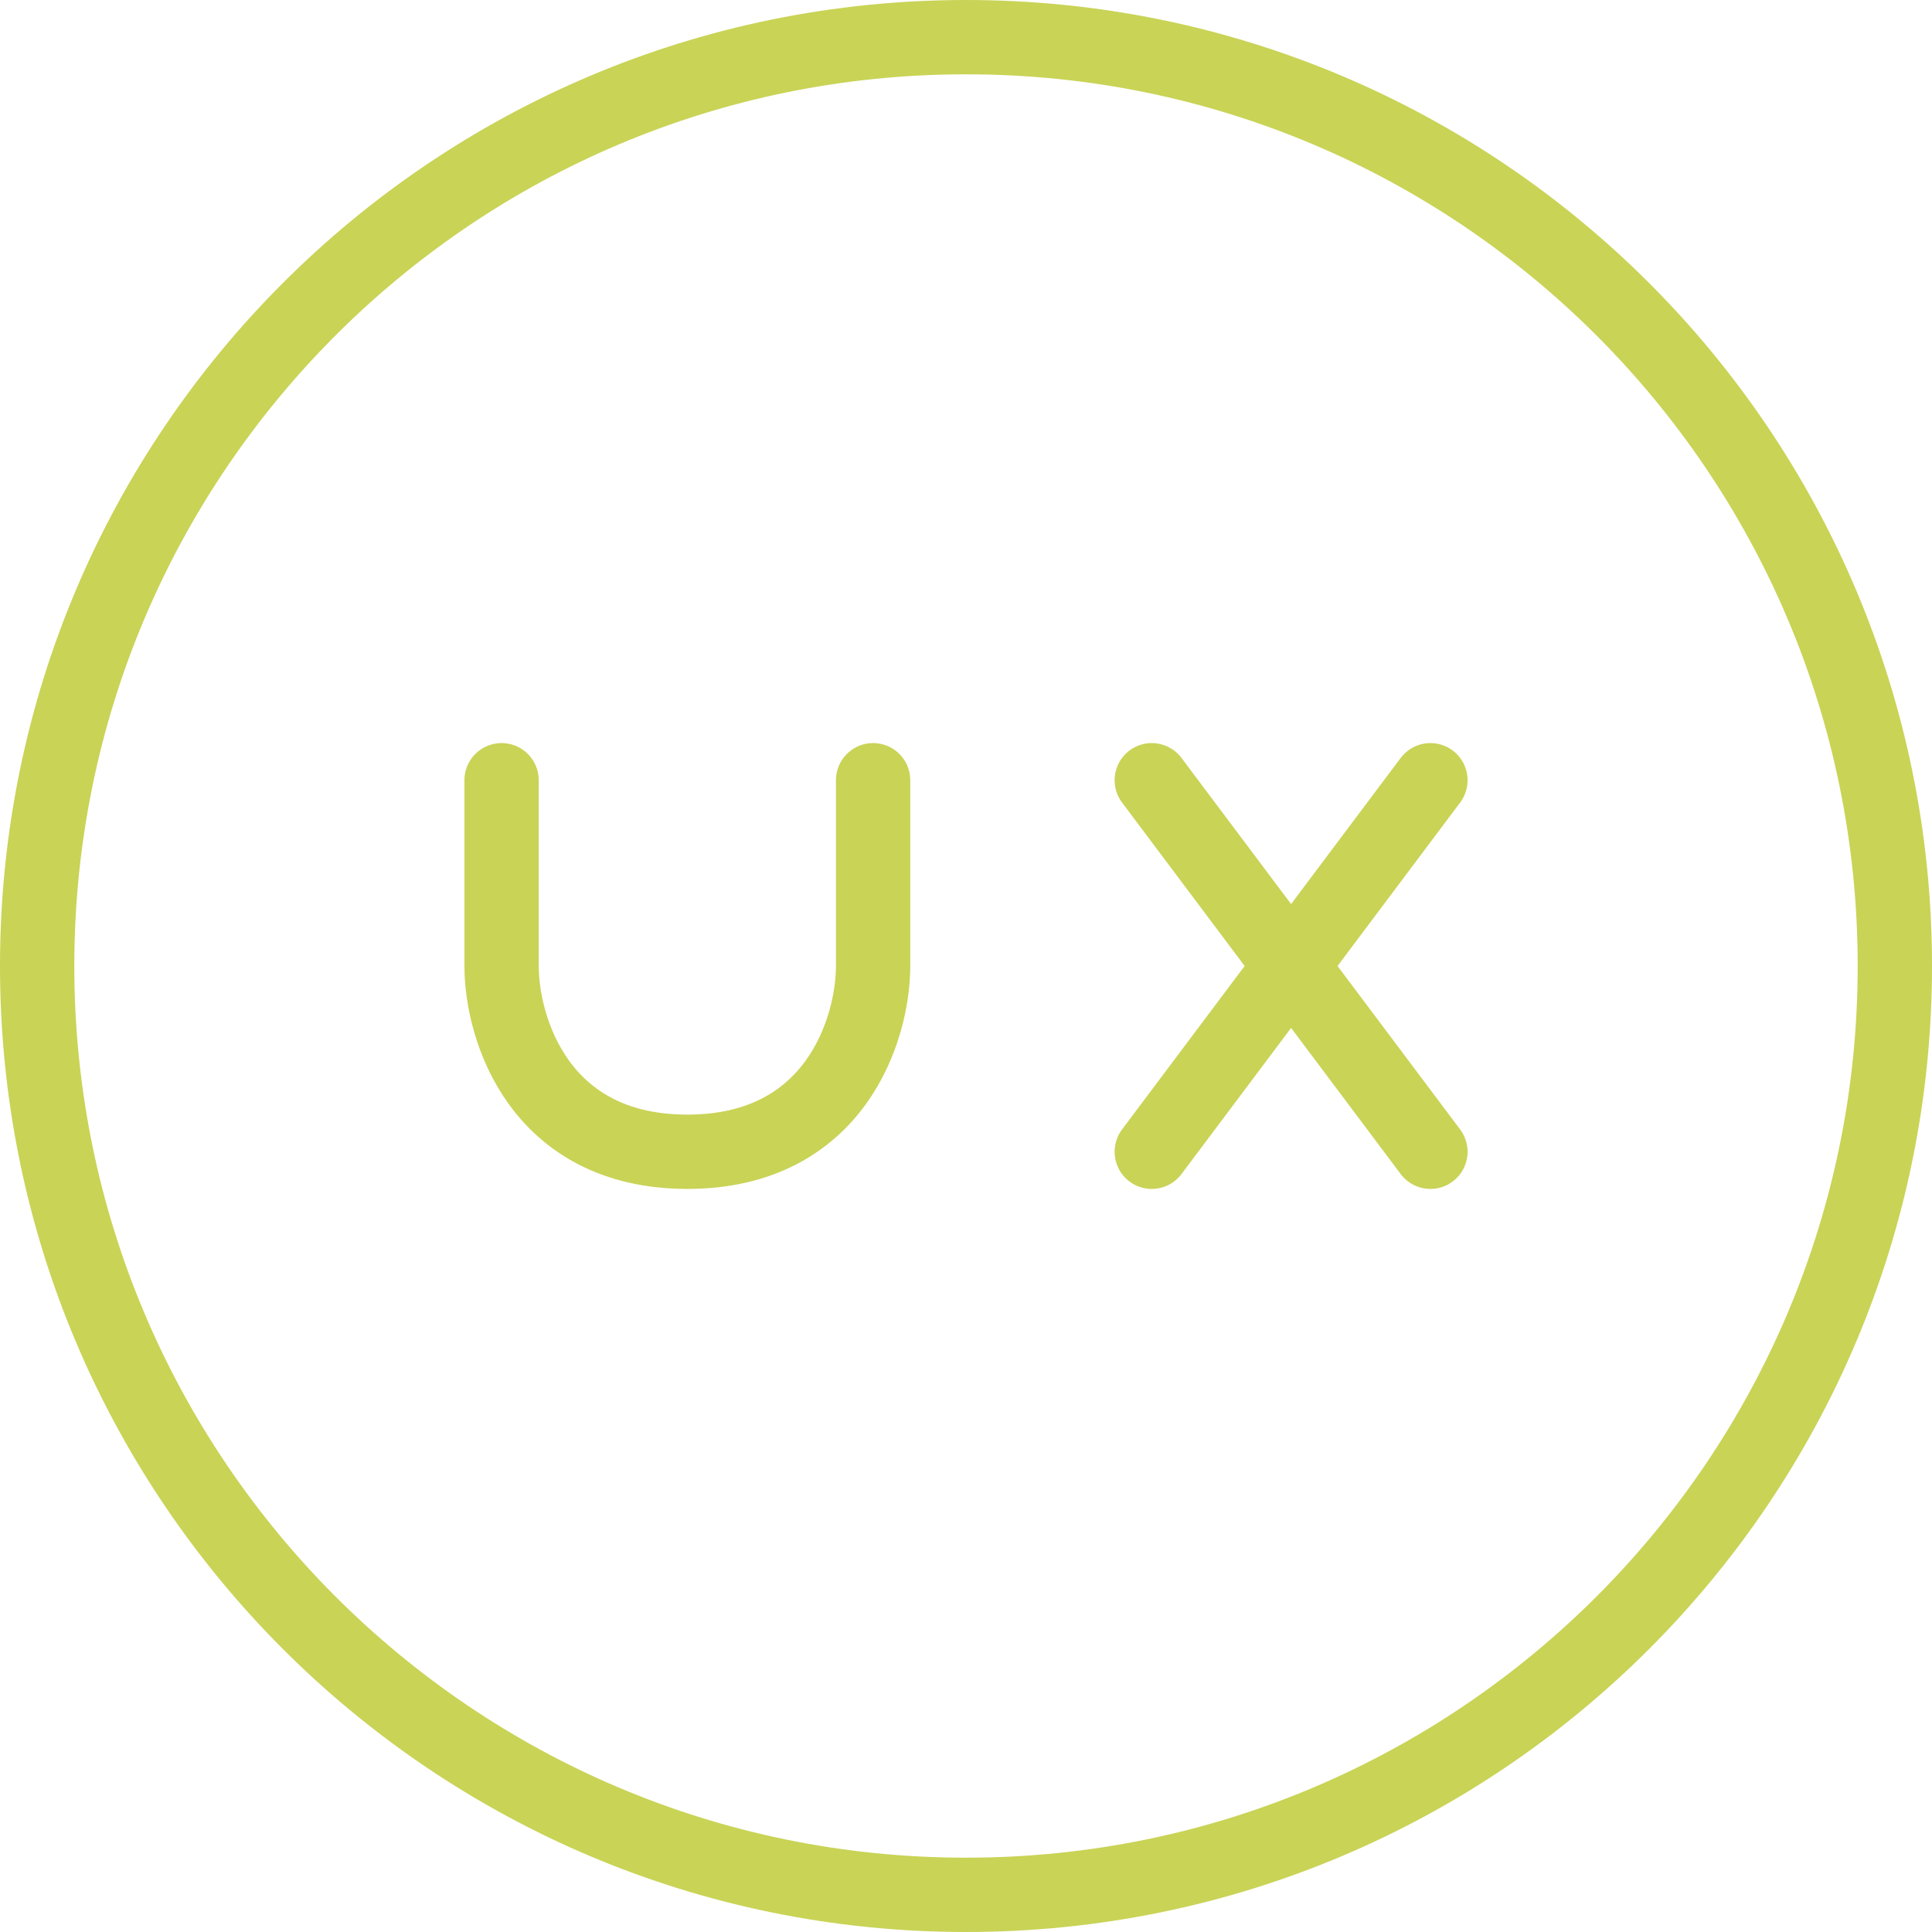 <?xml version="1.0" encoding="UTF-8"?> <svg xmlns="http://www.w3.org/2000/svg" width="52" height="52" viewBox="0 0 52 52" fill="none"><path d="M13.5 21V26C13.5 27.668 14.5 31 18.5 31C22.5 31 23.5 27.668 23.5 26V21M31 21L34.75 26M34.75 26L38.5 31M34.75 26L38.5 21M34.75 26L31 31" stroke="#C9D356" stroke-width="2" stroke-linecap="round" stroke-linejoin="round"></path><path d="M26 51C39.807 51 51 39.807 51 26C51 12.193 39.807 1 26 1C12.193 1 1 12.193 1 26C1 39.807 12.193 51 26 51Z" stroke="#C9D356" stroke-width="2" stroke-linecap="round" stroke-linejoin="round"></path></svg> 